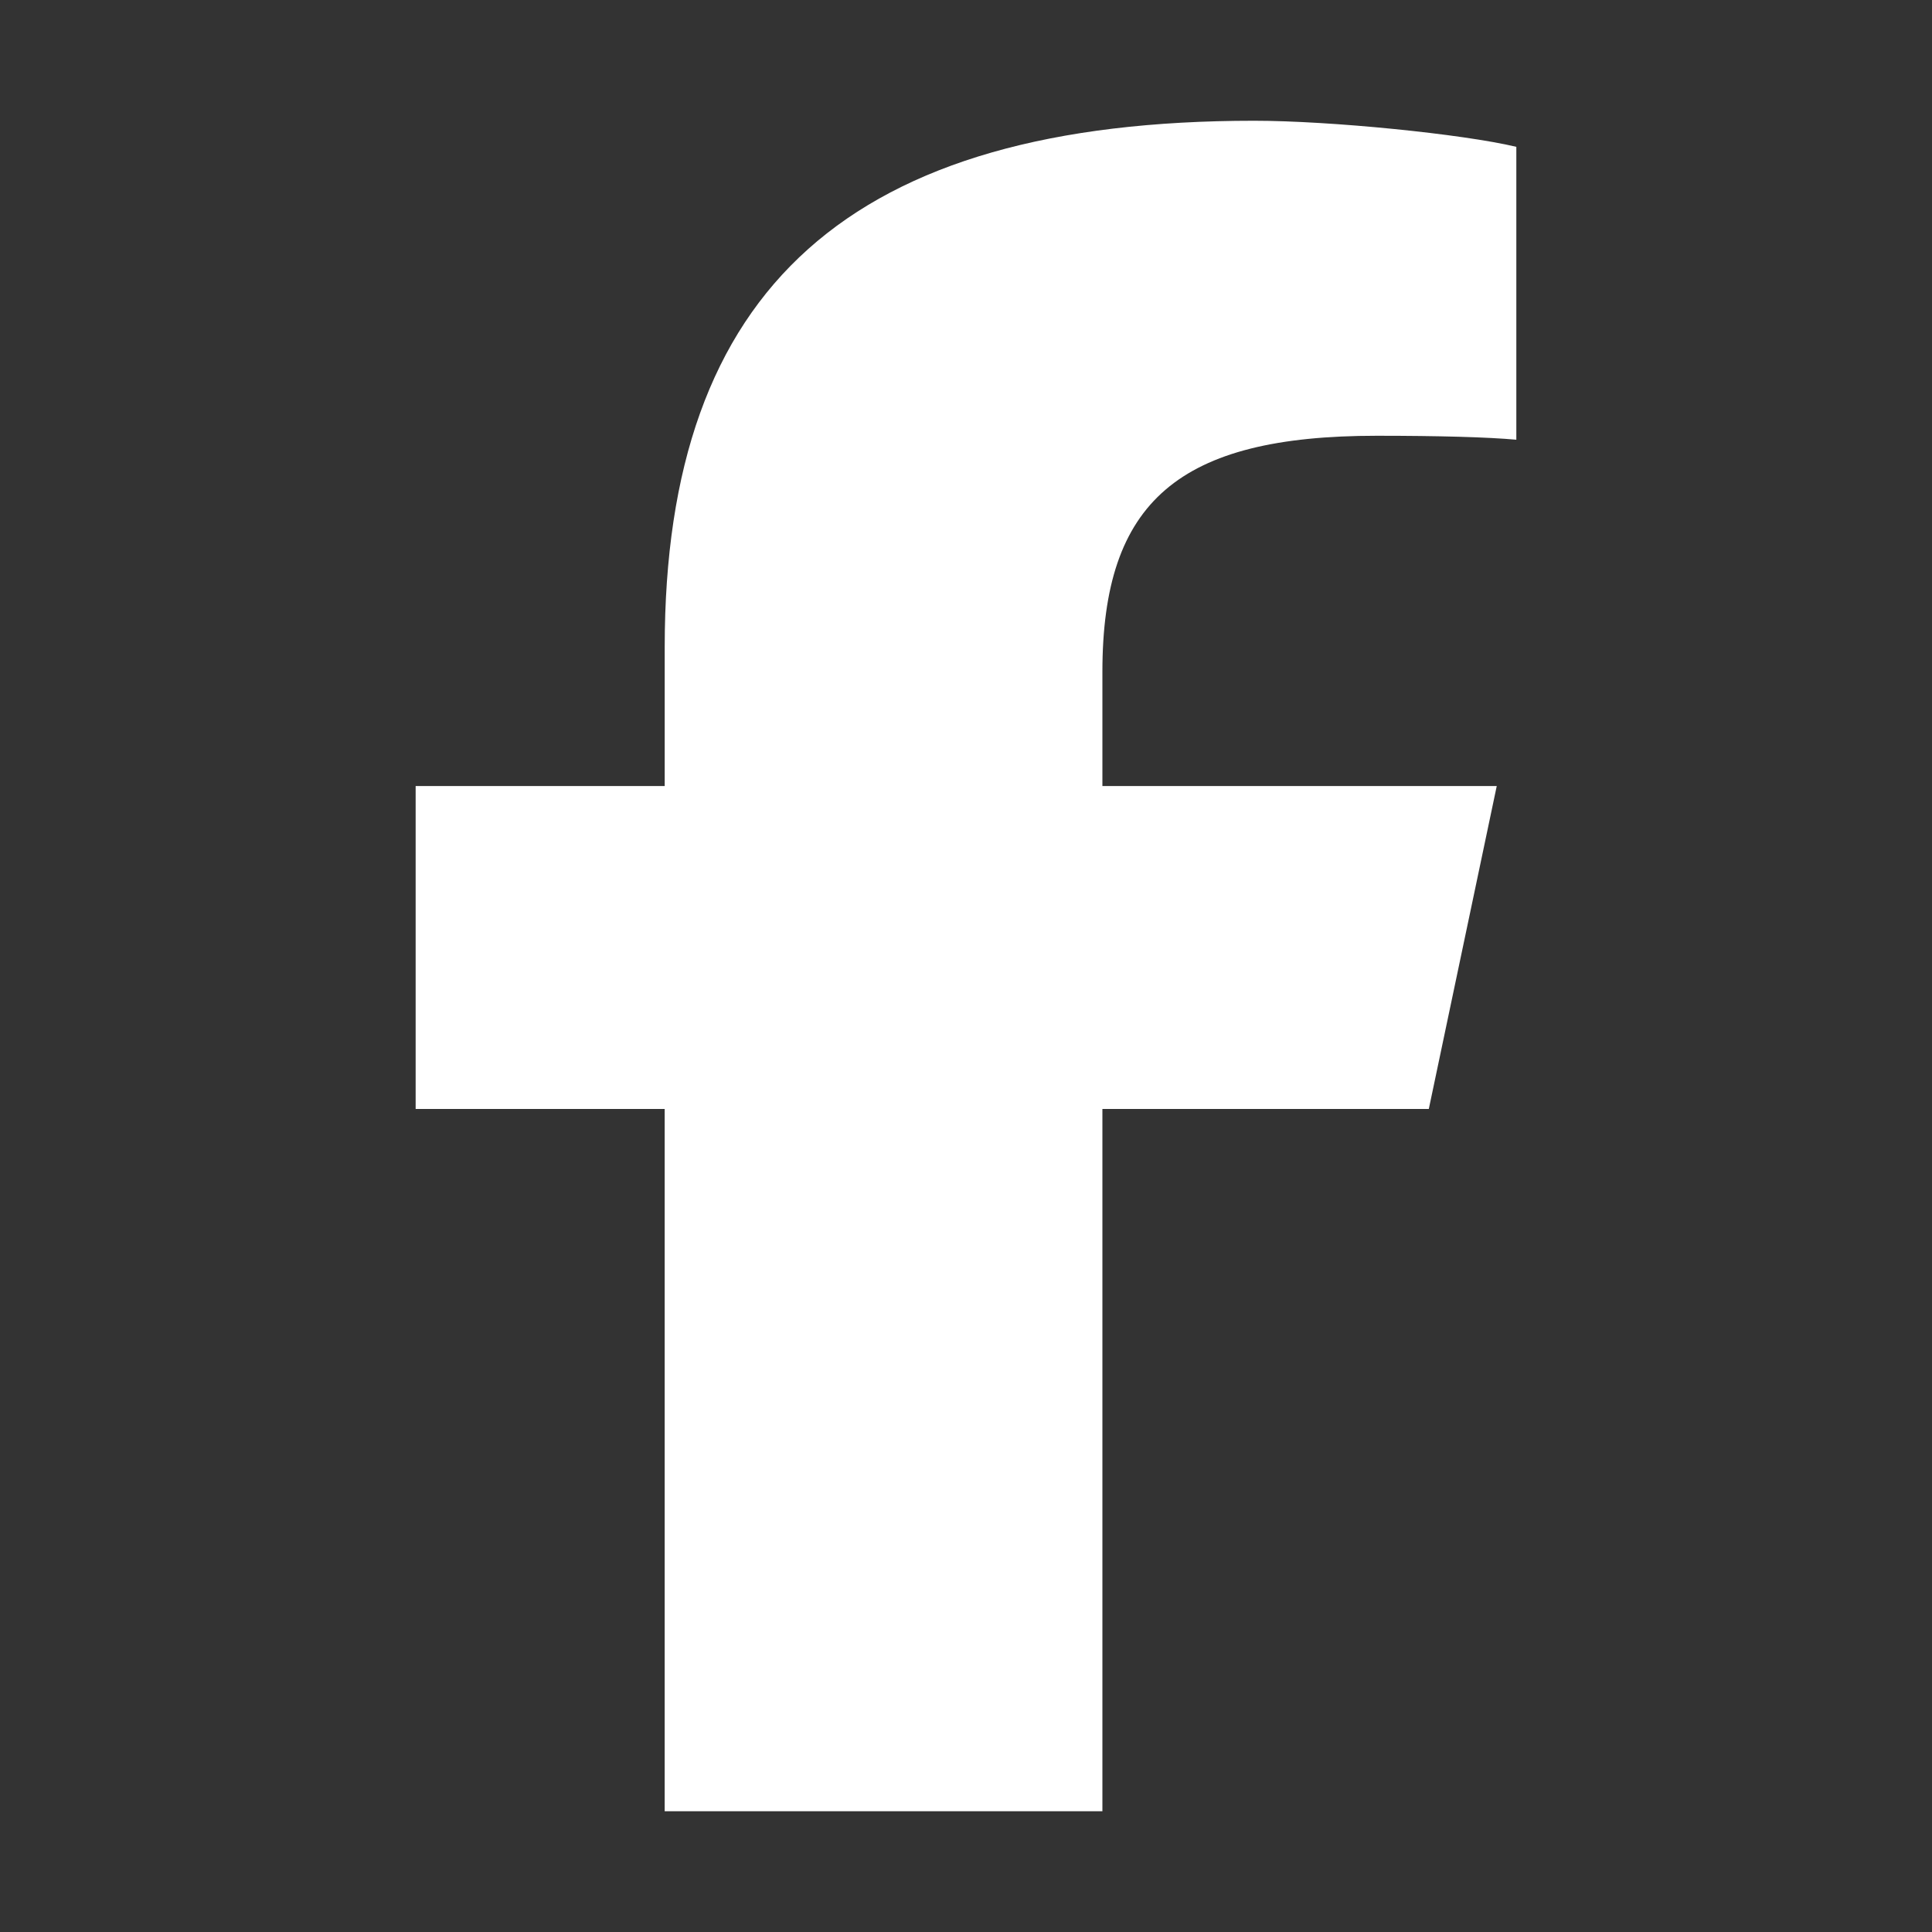 <?xml version="1.0" encoding="utf-8"?>
<!-- Generator: Adobe Illustrator 16.0.0, SVG Export Plug-In . SVG Version: 6.00 Build 0)  -->
<!DOCTYPE svg PUBLIC "-//W3C//DTD SVG 1.1//EN" "http://www.w3.org/Graphics/SVG/1.1/DTD/svg11.dtd">
<svg version="1.1" xmlns="http://www.w3.org/2000/svg" xmlns:xlink="http://www.w3.org/1999/xlink" x="0px" y="0px" width="80px"
	 height="80px" viewBox="0 0 80 80" enable-background="new 0 0 80 80" xml:space="preserve">
<rect x="0" y="0" width="80" height="80" fill="#333333" stroke="none"/>
<g id="Layer_1">
	<path fill="#FFFFFF" d="M27.523,45.92V75h18.125V45.92h13.516l2.813-13.371H45.648v-4.73c0-7.068,3.172-9.775,11.359-9.775
		c2.547,0,4.594,0.055,5.781,0.164V6.08C60.555,5.547,55.086,5,51.93,5c-16.703,0-24.406,6.904-24.406,21.793v5.756H17.211V45.92
		H27.523z"/>
</g>
<g id="Layer_2" display="none">
	<path display="inline" fill="#FFFFFF" d="M5,8.311h24.355c0,0,22.104,34.212,22.774,35.133c0.663,0.925,0.741,0,0.741,0
		c-1.033-5.292-2.134-7.674-2.134-16.132V8.311H75v63.379H50.737c0,0-21.657-32.394-22.316-33.285c-0.644-0.895-0.739,0-0.739,0
		c0.837,4.375,1.572,5.101,1.572,12.693v20.592H5V8.311z"/>
</g>
</svg>
